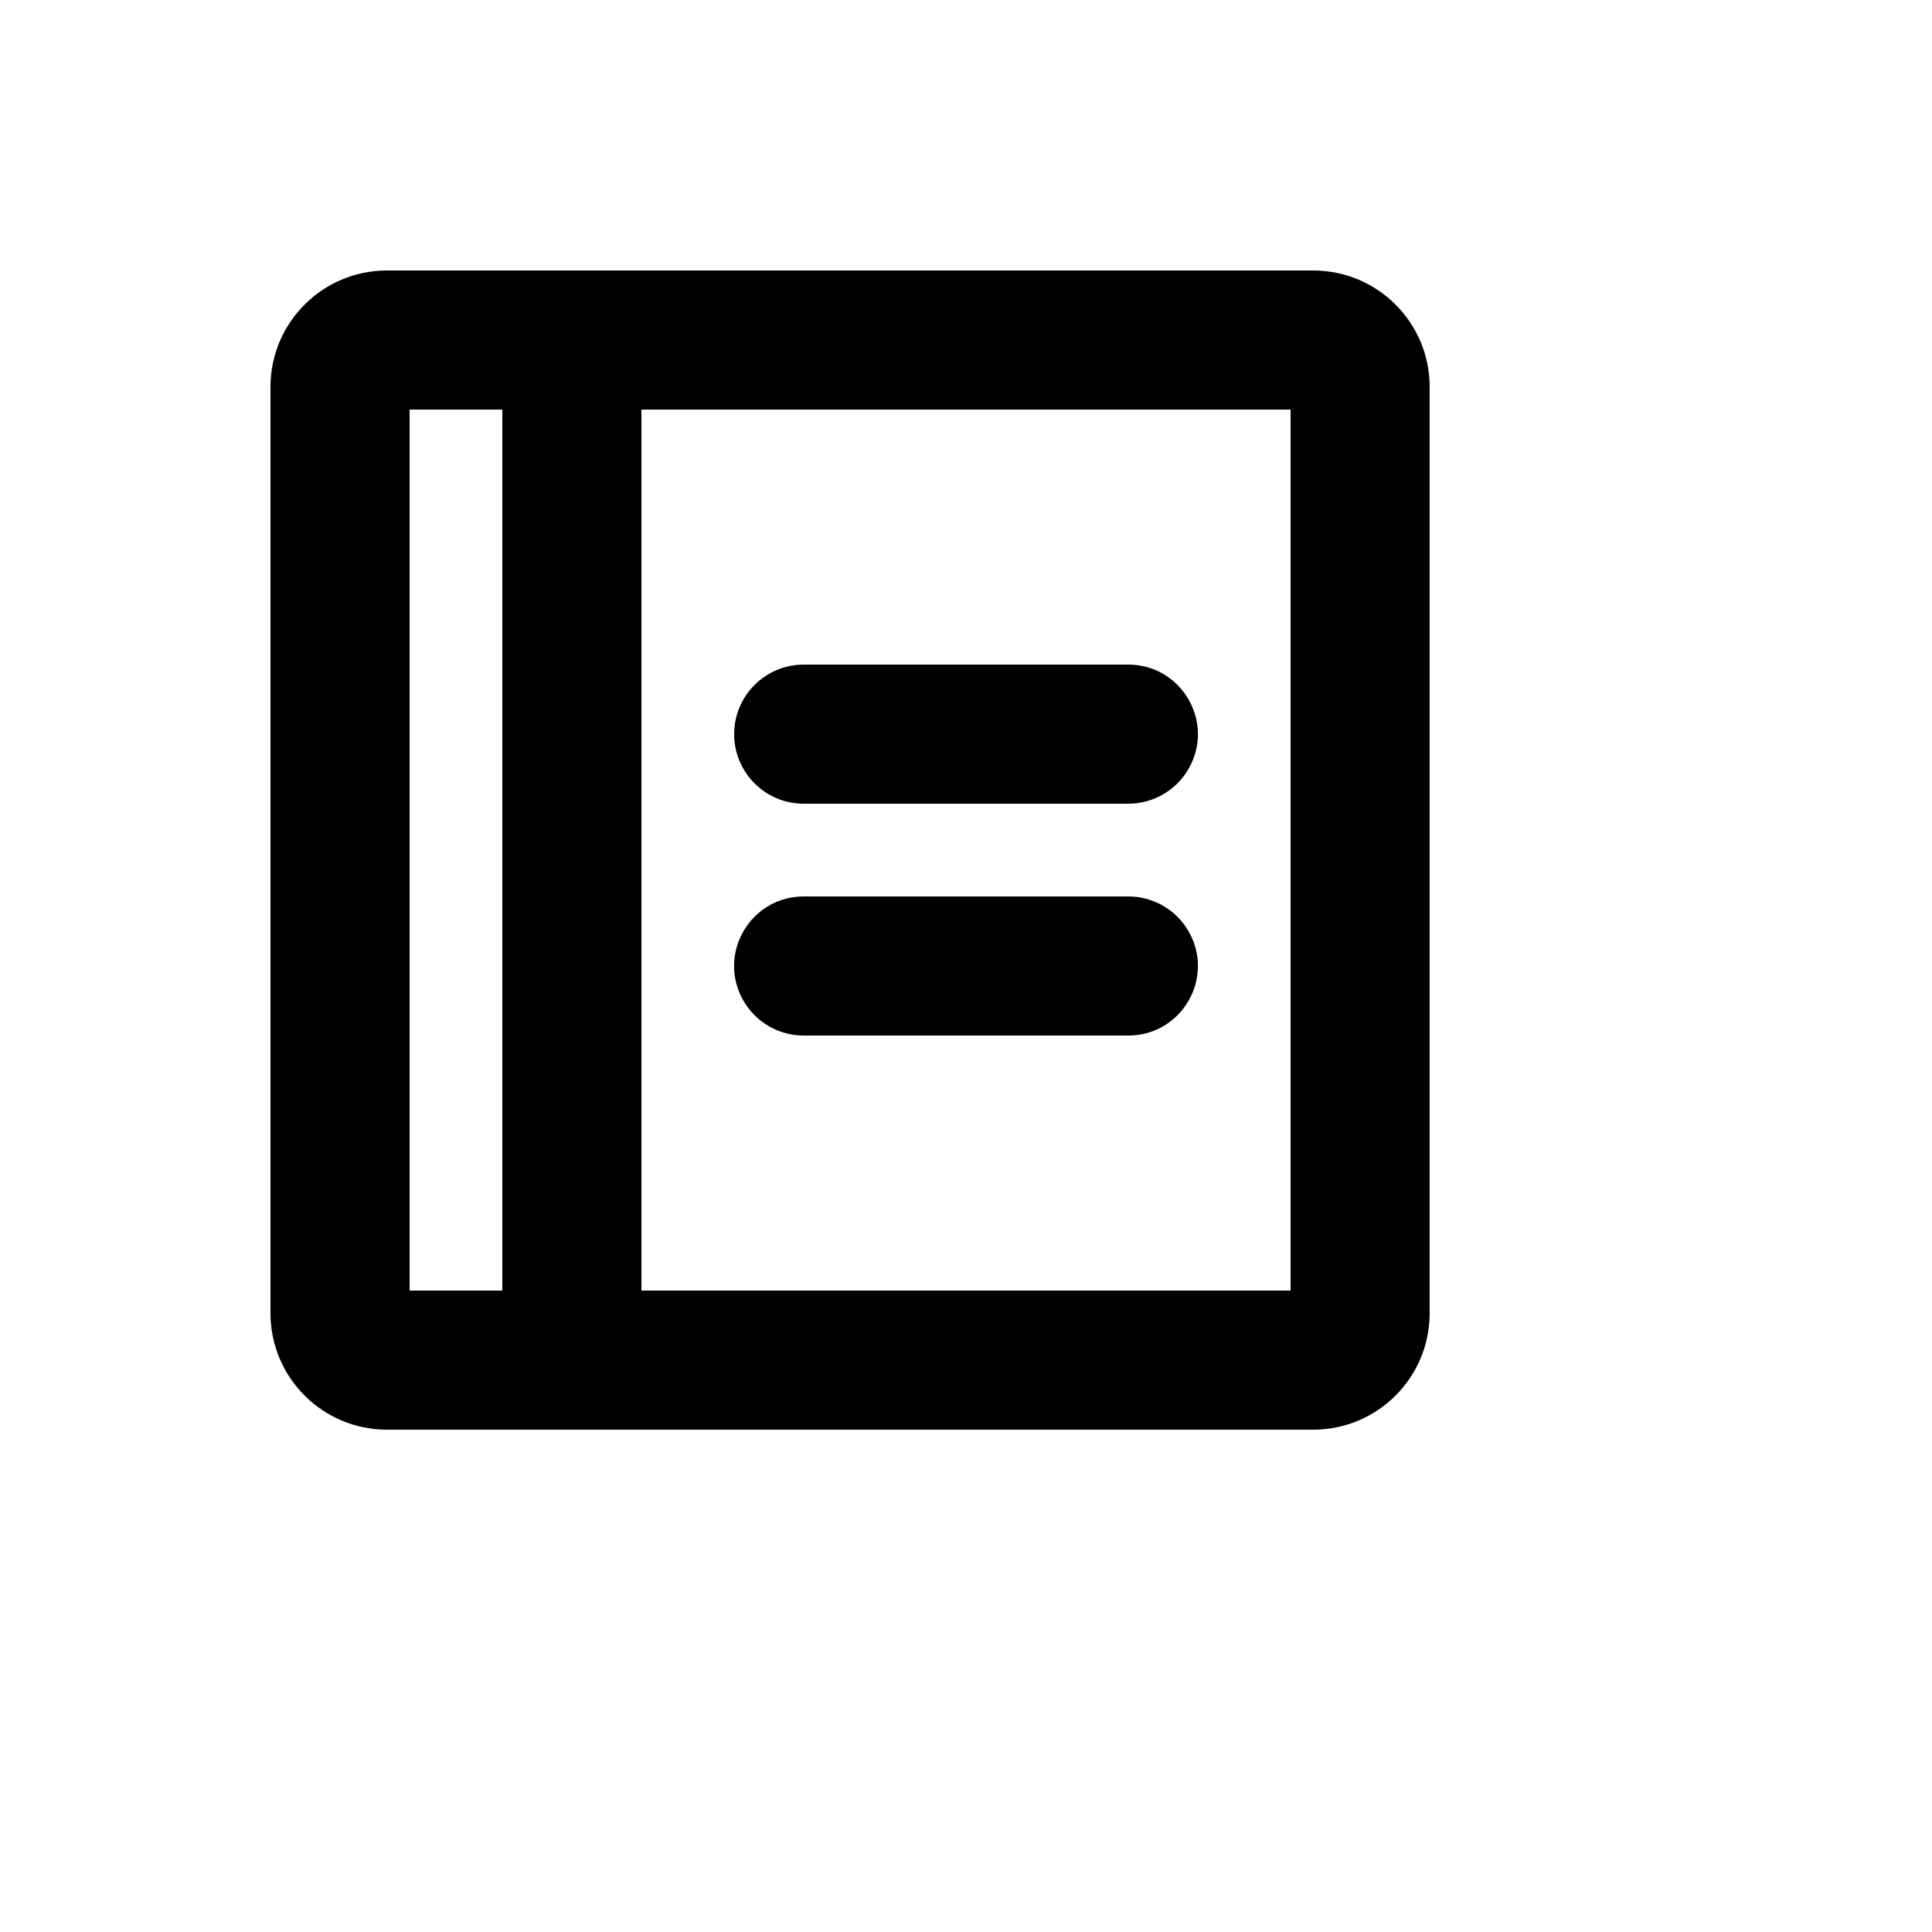 <svg xmlns="http://www.w3.org/2000/svg" version="1.1" xmlns:xlink="http://www.w3.org/1999/xlink" width="100%" height="100%" id="svgWorkerArea" viewBox="-25 -25 625 625" xmlns:idraw="https://idraw.muisca.co" style="background: white;"><defs id="defsdoc"><pattern id="patternBool" x="0" y="0" width="10" height="10" patternUnits="userSpaceOnUse" patternTransform="rotate(35)"><circle cx="5" cy="5" r="4" style="stroke: none;fill: #ff000070;"></circle></pattern></defs><g id="fileImp-85288571" class="cosito"><path id="pathImp-65742228" class="grouped" d="M212.5 212.5C212.5 200.074 222.574 190 235 190 235 190 340 190 340 190 357.32 190 368.146 208.75 359.486 223.75 355.466 230.712 348.038 235 340 235 340 235 235 235 235 235 222.574 235 212.5 224.926 212.5 212.5 212.5 212.5 212.5 212.5 212.5 212.5M340 265C340 265 235 265 235 265 217.679 265 206.854 283.75 215.514 298.75 219.534 305.712 226.962 310 235 310 235 310 340 310 340 310 357.32 310 368.146 291.25 359.486 276.25 355.466 269.288 348.038 265 340 265 340 265 340 265 340 265M437.5 100C437.5 100 437.5 400 437.5 400 437.397 420.668 420.668 437.397 400 437.5 400 437.5 100 437.5 100 437.5 79.332 437.397 62.603 420.668 62.5 400 62.5 400 62.5 100 62.5 100 62.603 79.332 79.332 62.603 100 62.5 100 62.5 400 62.5 400 62.5 420.668 62.603 437.397 79.332 437.5 100 437.5 100 437.5 100 437.5 100M107.5 392.5C107.5 392.5 137.5 392.5 137.5 392.5 137.5 392.5 137.5 107.5 137.5 107.5 137.5 107.5 107.5 107.5 107.5 107.5 107.5 107.5 107.5 392.5 107.5 392.5M392.5 107.5C392.5 107.5 182.5 107.5 182.5 107.5 182.5 107.5 182.5 392.5 182.5 392.5 182.5 392.5 392.5 392.5 392.5 392.5 392.5 392.5 392.5 107.5 392.5 107.5"></path></g></svg>